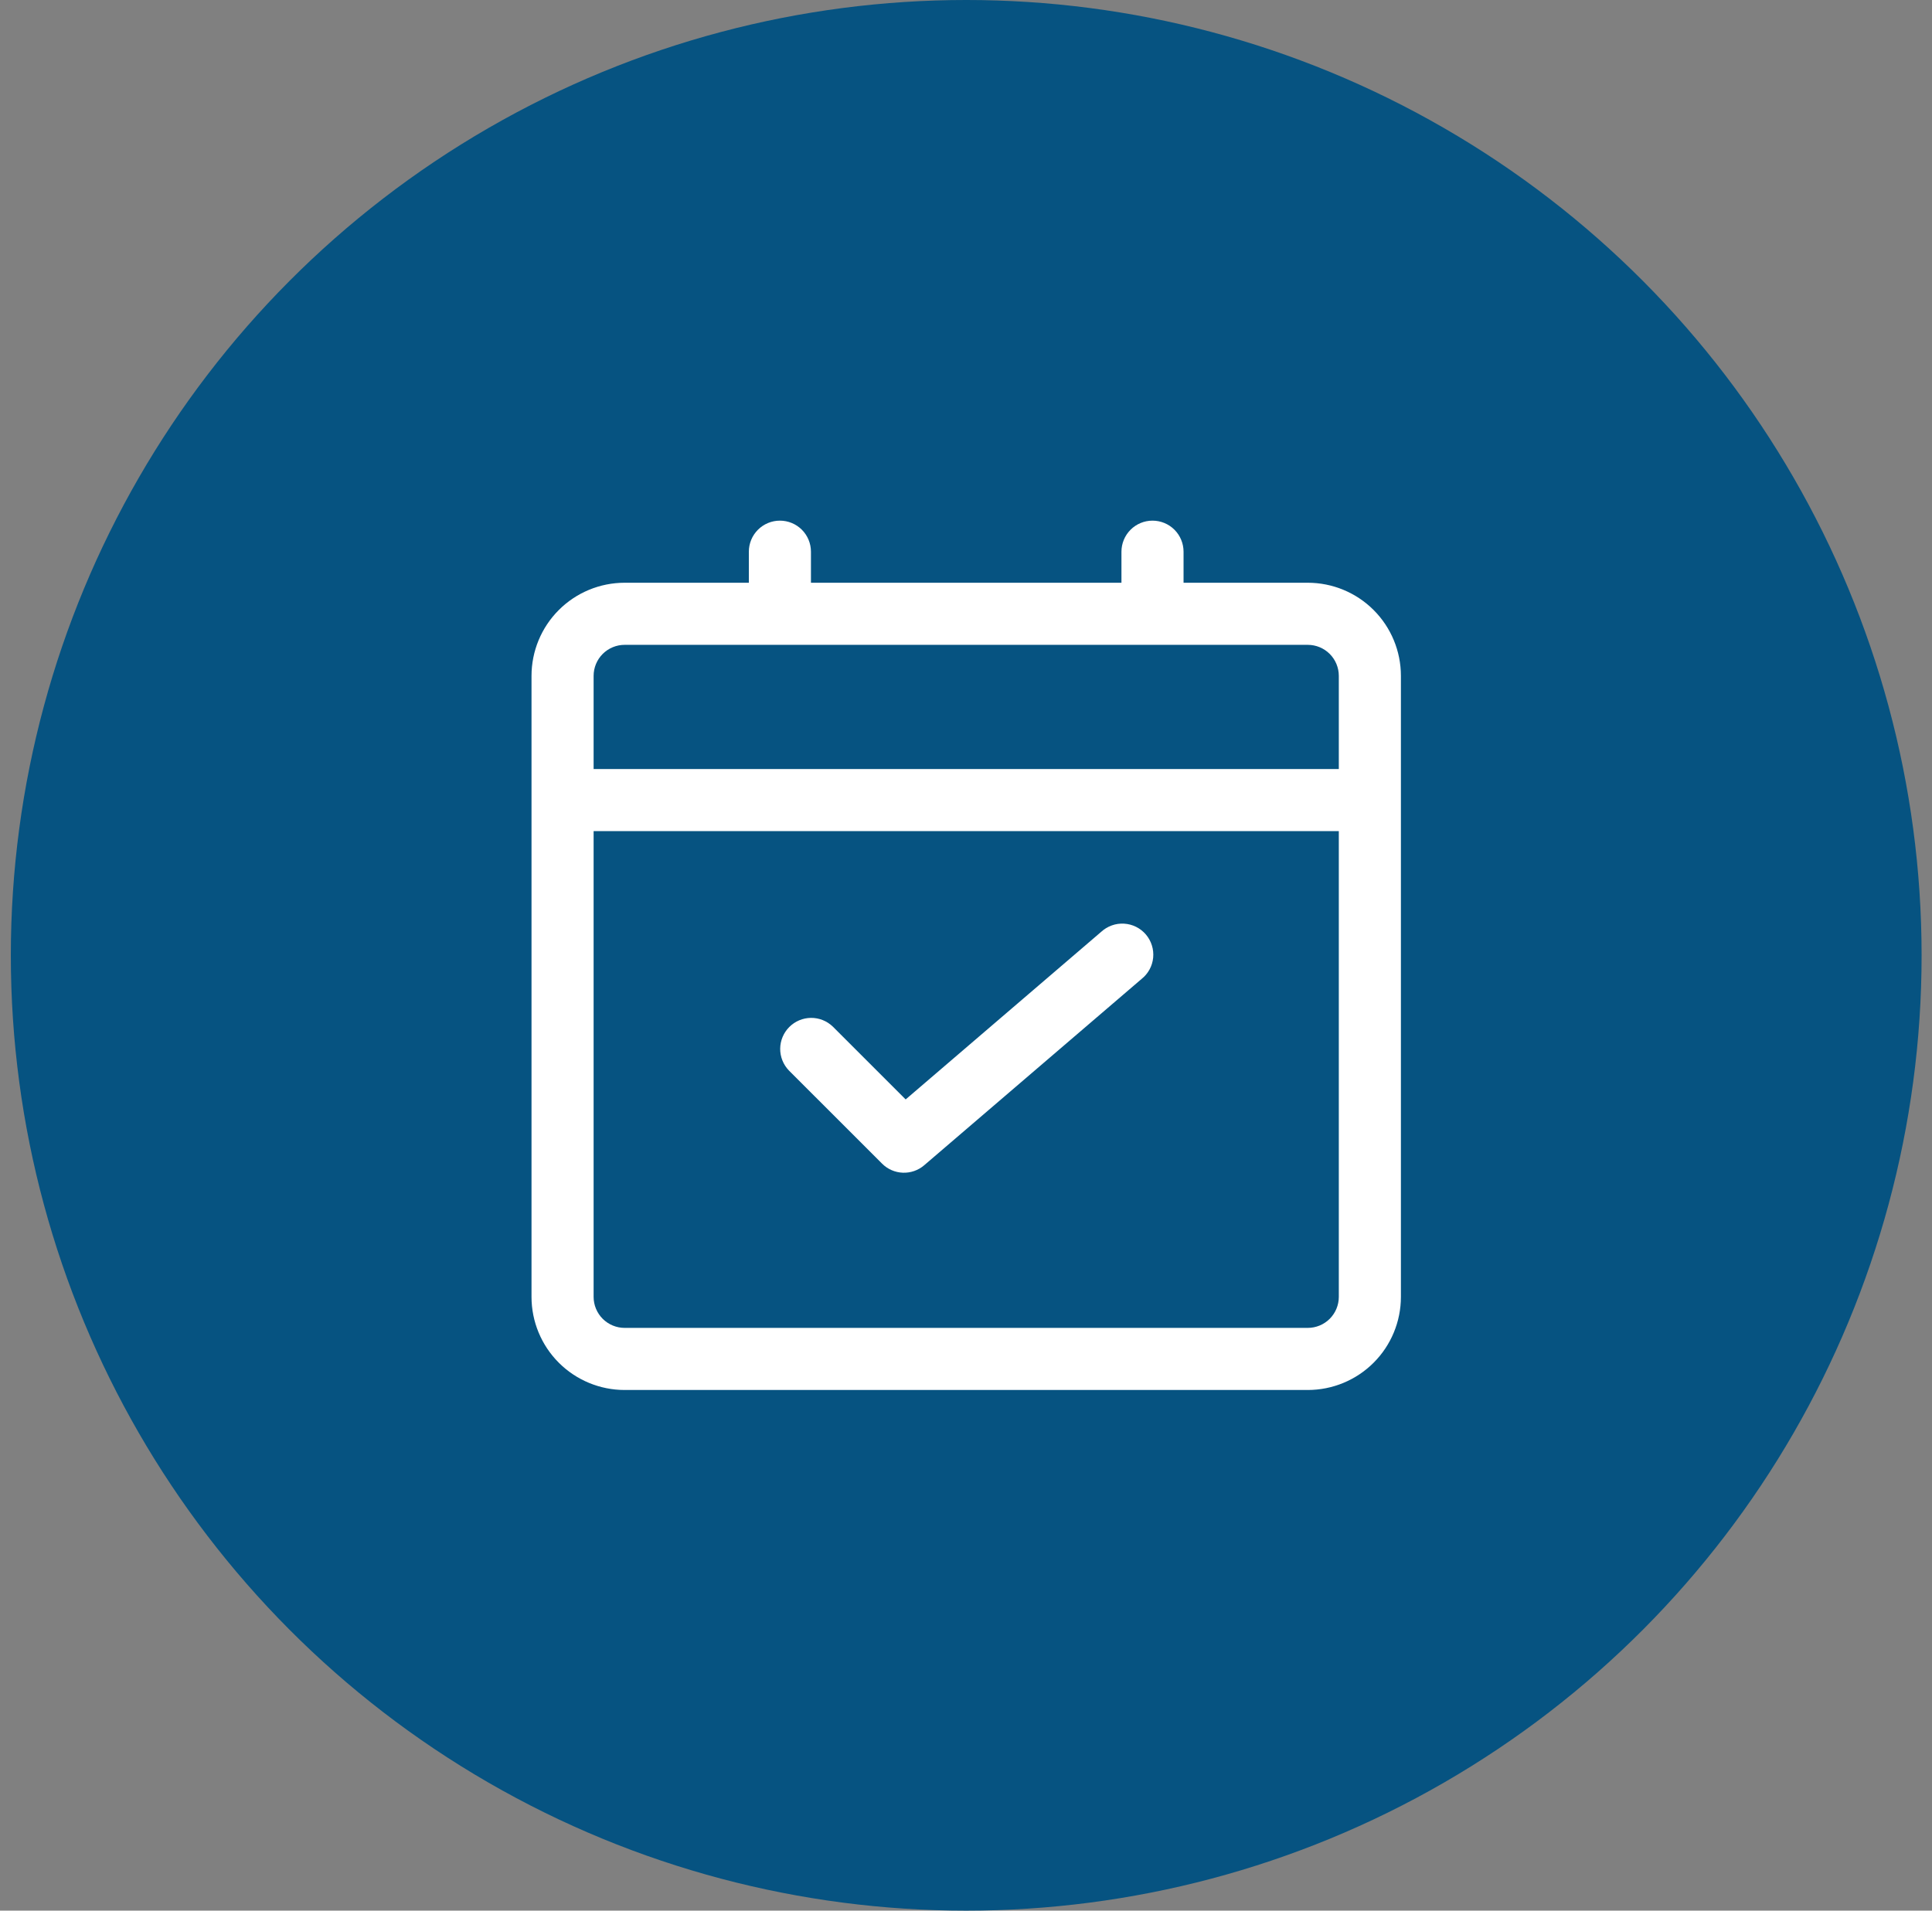 <svg width="91" height="90" viewBox="0 0 91 90" fill="none" xmlns="http://www.w3.org/2000/svg">
<rect x="0" y="0" width="91" height="90" fill="#808080" stroke="none"/>
<circle cx="45.51" cy="45" r="45" fill="#065381"/>
<path d="M61.597 27.45H55.747V25.988C55.747 25.6 55.593 25.228 55.319 24.953C55.045 24.679 54.673 24.525 54.285 24.525C53.897 24.525 53.525 24.679 53.251 24.953C52.977 25.228 52.822 25.6 52.822 25.988V27.45H38.197V25.988C38.197 25.6 38.043 25.228 37.769 24.953C37.495 24.679 37.123 24.525 36.735 24.525C36.347 24.525 35.975 24.679 35.701 24.953C35.426 25.228 35.272 25.6 35.272 25.988V27.45H29.422C28.259 27.45 27.143 27.912 26.32 28.735C25.497 29.558 25.035 30.674 25.035 31.838V61.088C25.035 62.251 25.497 63.367 26.32 64.19C27.143 65.013 28.259 65.475 29.422 65.475H61.597C62.761 65.475 63.877 65.013 64.7 64.19C65.523 63.367 65.985 62.251 65.985 61.088V31.838C65.985 30.674 65.523 29.558 64.7 28.735C63.877 27.912 62.761 27.45 61.597 27.45ZM29.422 30.375H61.597C61.985 30.375 62.357 30.529 62.632 30.803C62.906 31.078 63.06 31.45 63.06 31.838V36.225H27.96V31.838C27.96 31.45 28.114 31.078 28.388 30.803C28.663 30.529 29.035 30.375 29.422 30.375ZM61.597 62.55H29.422C29.035 62.55 28.663 62.396 28.388 62.122C28.114 61.847 27.96 61.475 27.96 61.088V39.15H63.06V61.088C63.06 61.475 62.906 61.847 62.632 62.122C62.357 62.396 61.985 62.55 61.597 62.55Z" fill="white"/>
<path d="M51.872 43.89L42.658 51.788L39.227 48.358C38.951 48.092 38.582 47.944 38.198 47.947C37.815 47.951 37.448 48.105 37.177 48.376C36.906 48.647 36.752 49.014 36.748 49.397C36.745 49.781 36.893 50.15 37.159 50.426L41.547 54.813C41.807 55.074 42.156 55.226 42.524 55.24C42.892 55.254 43.252 55.129 43.531 54.889L53.769 46.114C53.923 45.992 54.051 45.84 54.145 45.667C54.239 45.495 54.297 45.305 54.316 45.109C54.334 44.913 54.314 44.715 54.254 44.528C54.195 44.34 54.099 44.167 53.971 44.017C53.843 43.868 53.686 43.746 53.51 43.658C53.334 43.571 53.142 43.52 52.945 43.509C52.749 43.497 52.552 43.525 52.367 43.592C52.182 43.658 52.012 43.761 51.867 43.894L51.872 43.89Z" fill="white"/>
</svg>

